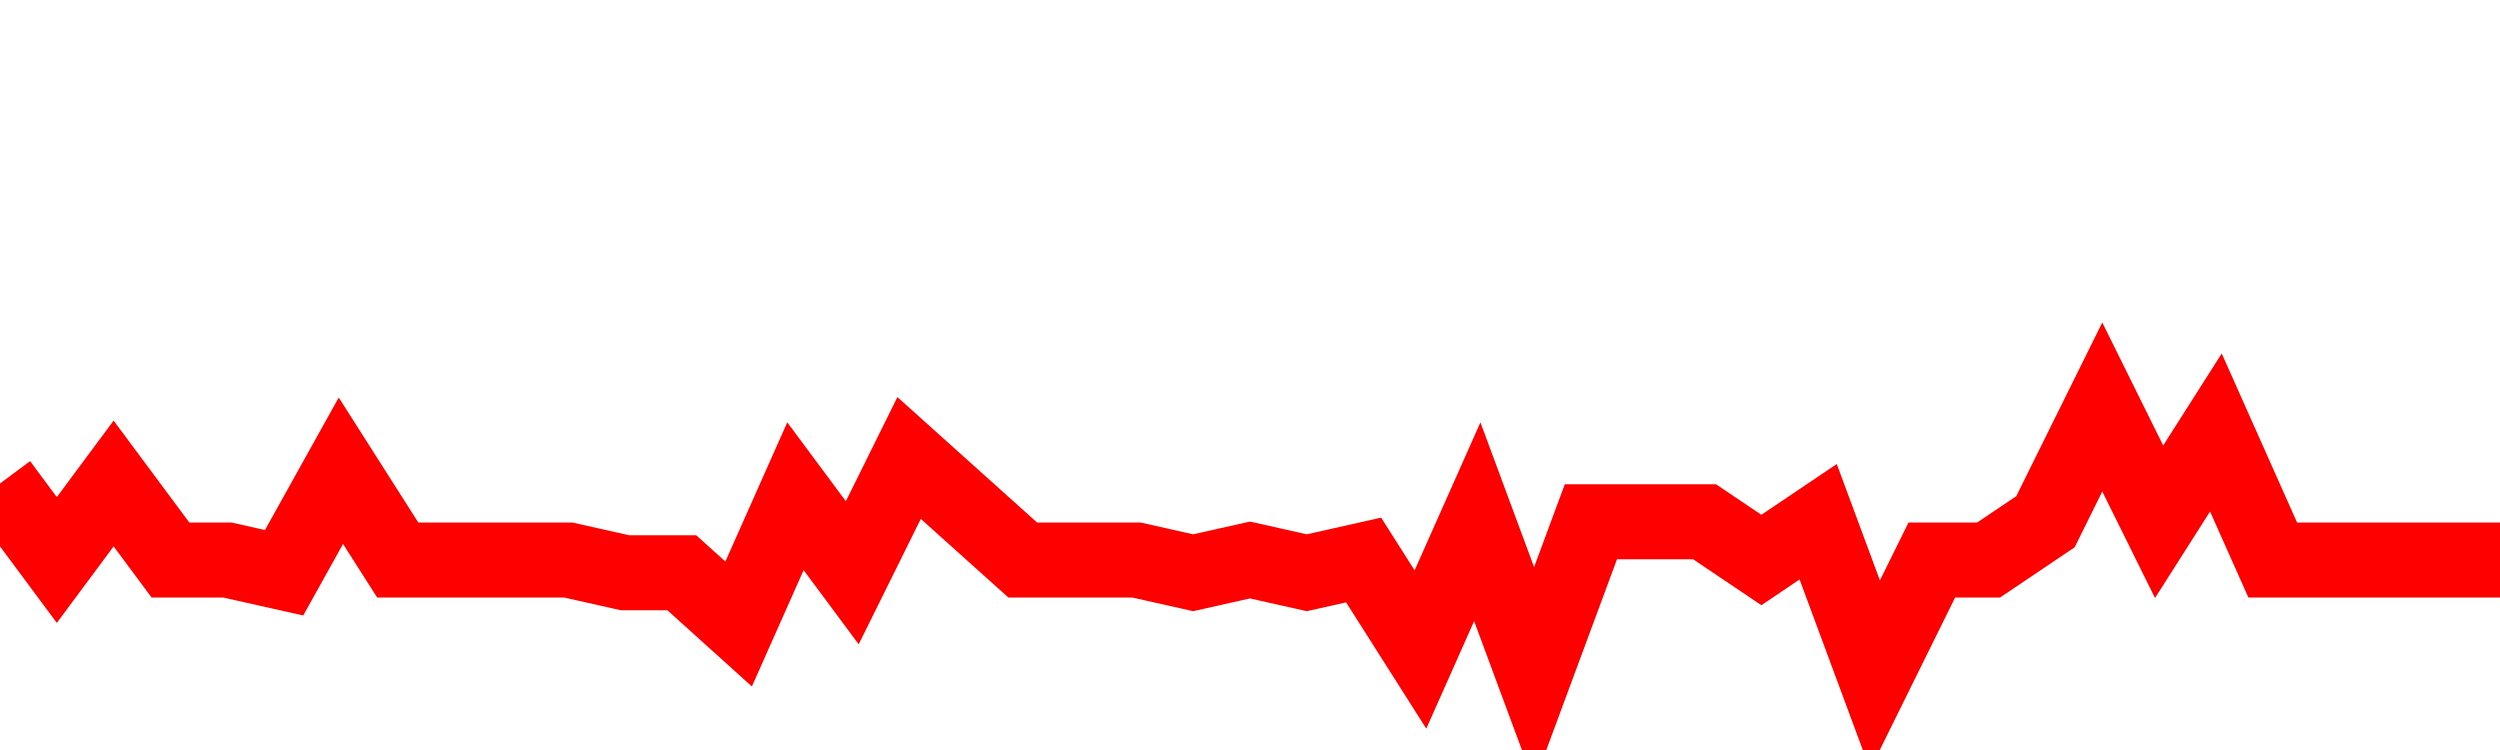 <svg xmlns="http://www.w3.org/2000/svg" xmlns:xlink="http://www.w3.org/1999/xlink" viewBox="0 0 100 30" class="ranking"><path  class="rline" d="M 0 19.34 L 0 19.34 L 2.273 22.4 L 4.545 19.34 L 6.818 22.4 L 9.091 22.4 L 11.364 22.91 L 13.636 18.83 L 15.909 22.4 L 18.182 22.4 L 20.455 22.4 L 22.727 22.4 L 25 22.91 L 27.273 22.91 L 29.545 24.96 L 31.818 19.85 L 34.091 22.91 L 36.364 18.32 L 38.636 20.36 L 40.909 22.4 L 43.182 22.4 L 45.455 22.4 L 47.727 22.91 L 50 22.4 L 52.273 22.91 L 54.545 22.4 L 56.818 25.98 L 59.091 20.87 L 61.364 27 L 63.636 20.87 L 65.909 20.87 L 68.182 20.87 L 70.455 22.4 L 72.727 20.87 L 75 27 L 77.273 22.4 L 79.545 22.4 L 81.818 20.87 L 84.091 16.28 L 86.364 20.87 L 88.636 17.3 L 90.909 22.4 L 93.182 22.4 L 95.455 22.4 L 97.727 22.4 L 100 22.4" fill="none" stroke-width="3" stroke="red"></path></svg>